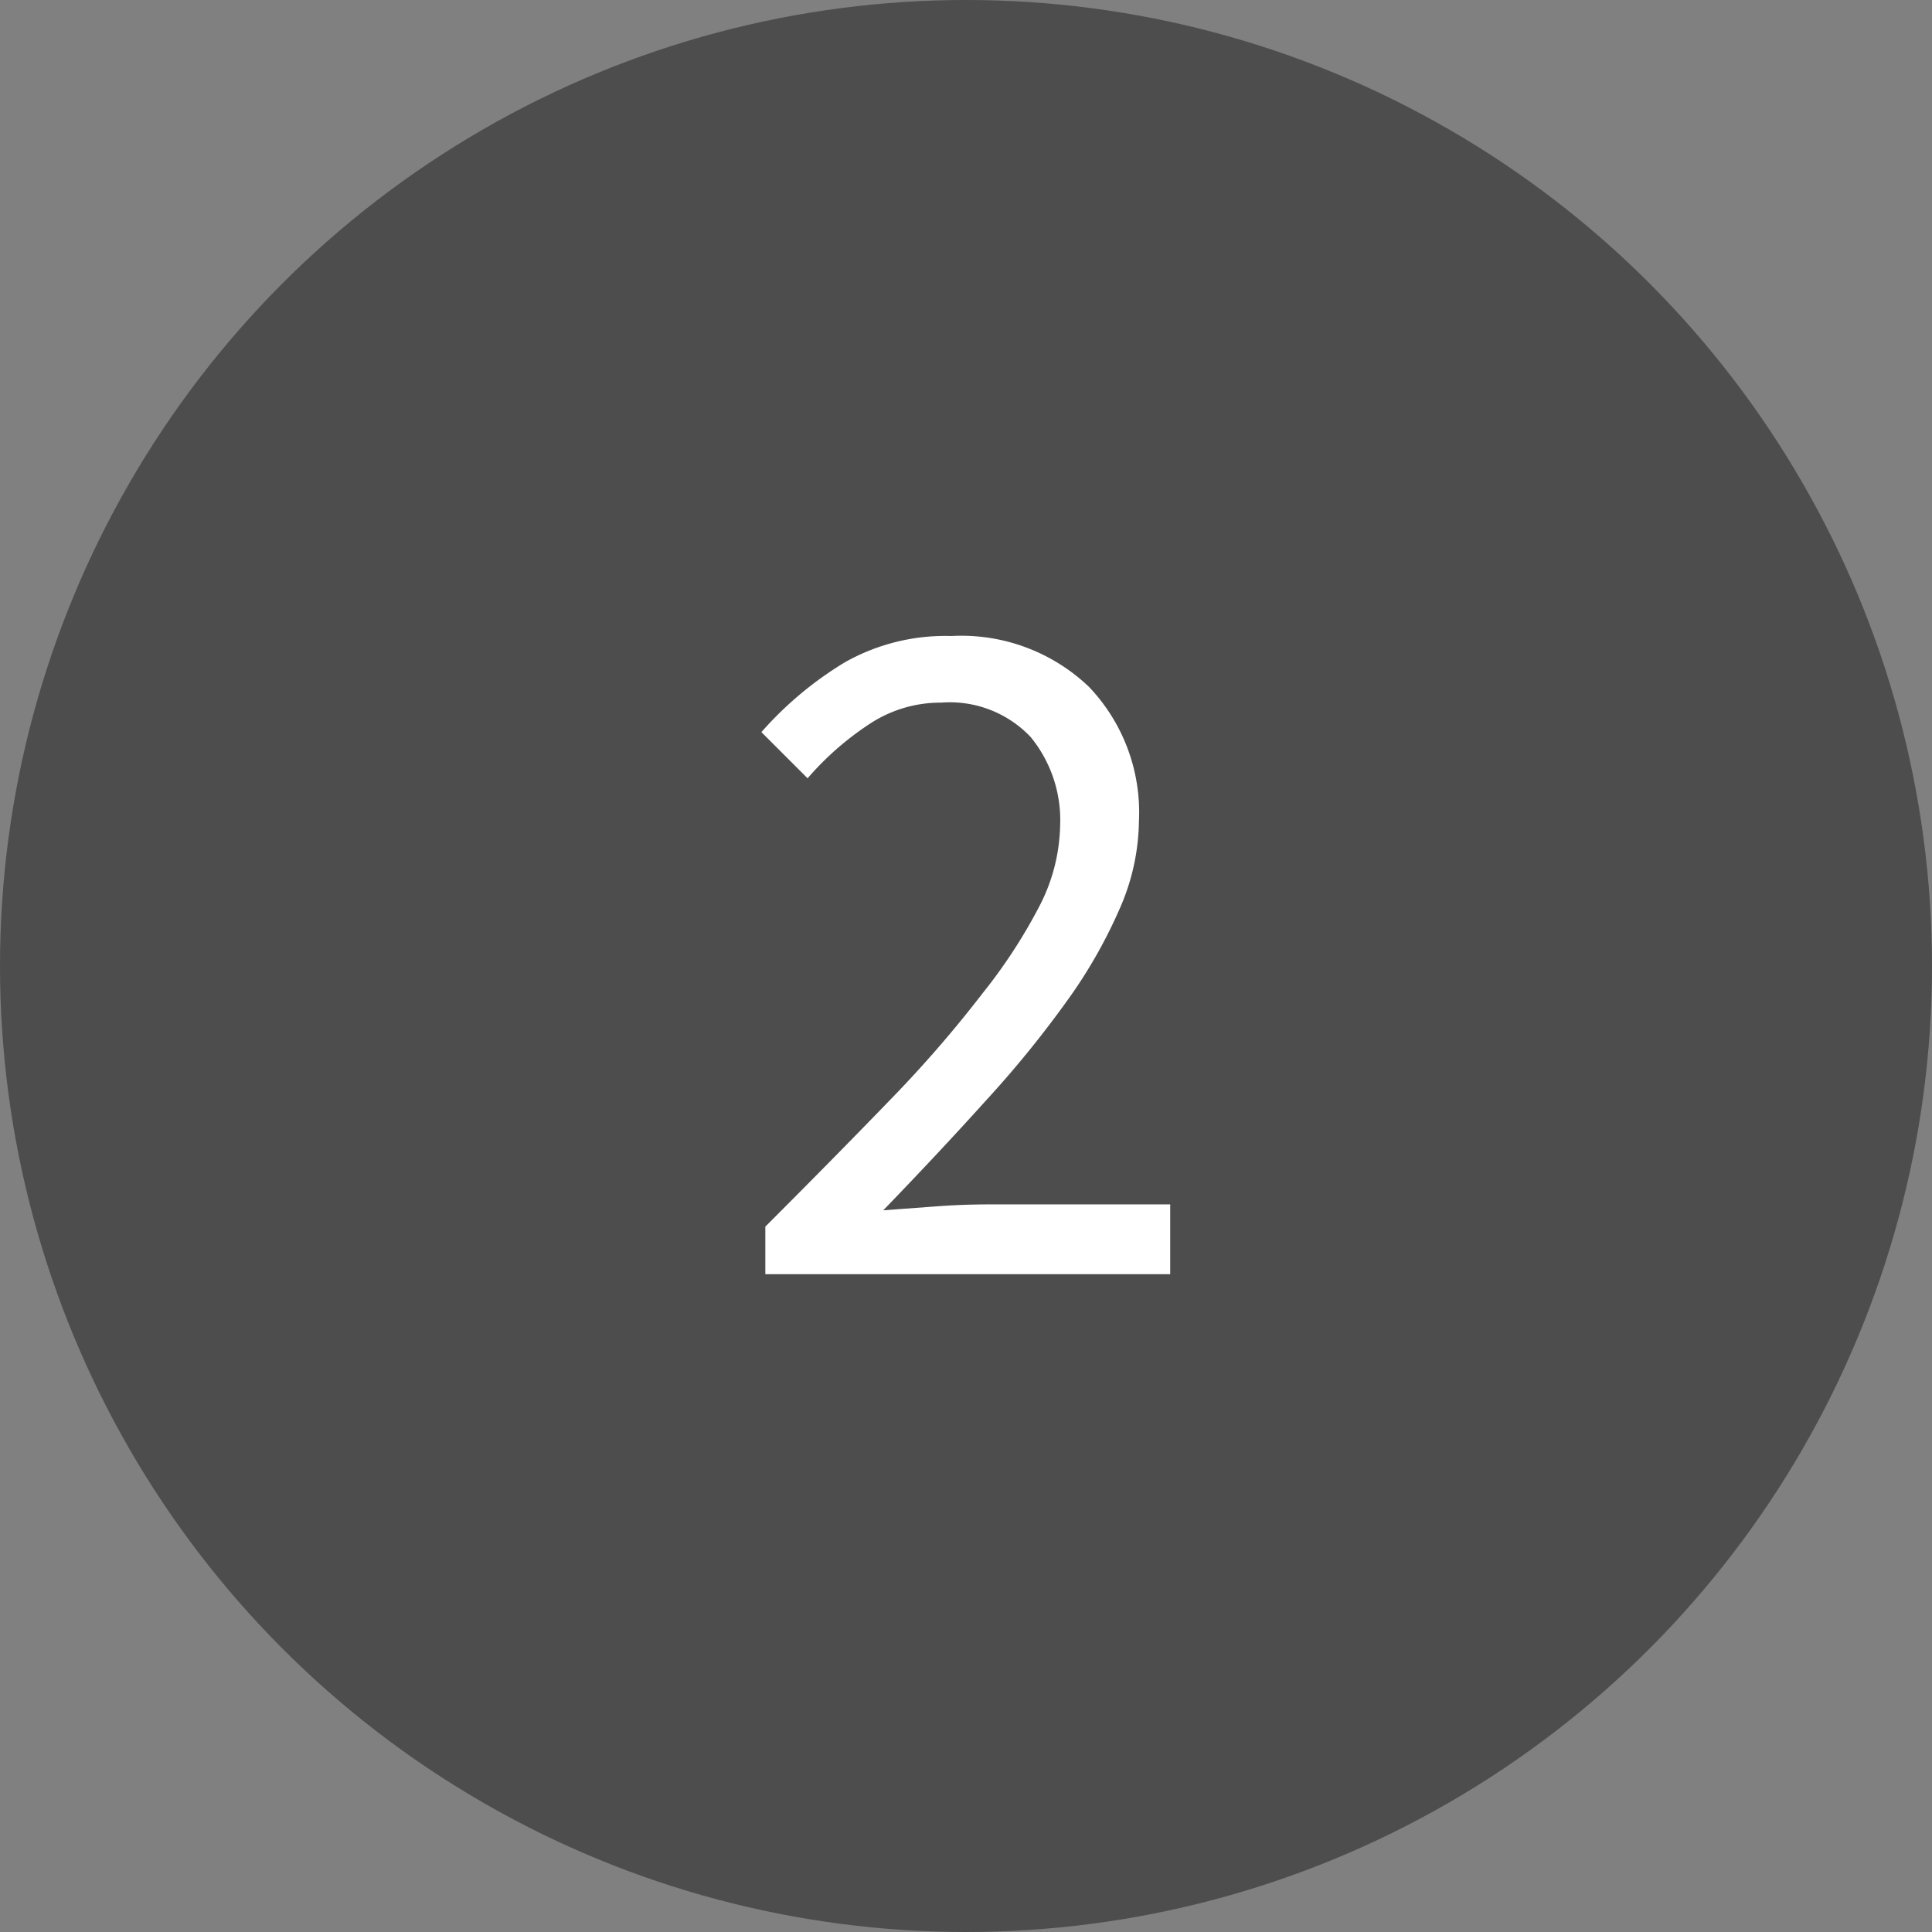 <svg xmlns="http://www.w3.org/2000/svg" viewBox="0 0 98.3 98.3"><rect x="0" y="0" width="98.3" height="98.3" fill="#808080" stroke="none"/><defs><style>.cls-1{fill:#4d4d4d;}.cls-2{fill:#fff;}</style></defs><g id="Capa_2" data-name="Capa 2"><g id="Layer_1" data-name="Layer 1"><circle class="cls-1" cx="49.15" cy="49.15" r="49.15"/><path class="cls-2" d="M38.94,62.41q3.6-3.6,6.4-6.5A61.84,61.84,0,0,0,50,50.53,27,27,0,0,0,52.94,46a9.31,9.31,0,0,0,1-4,6.68,6.68,0,0,0-1.5-4.5,5.66,5.66,0,0,0-4.55-1.75,6.54,6.54,0,0,0-3.7,1.12,15.08,15.08,0,0,0-3.1,2.73l-2.35-2.35A18.12,18.12,0,0,1,43,33.69a10.4,10.4,0,0,1,5.4-1.33,9.41,9.41,0,0,1,7,2.58,9.26,9.26,0,0,1,2.55,6.82,11.37,11.37,0,0,1-1,4.52,25.22,25.22,0,0,1-2.7,4.7A54.26,54.26,0,0,1,50.16,56q-2.37,2.63-5.22,5.58l2.7-.2c.93-.07,1.82-.1,2.65-.1h9.25v3.55H38.94Z"/></g></g></svg>